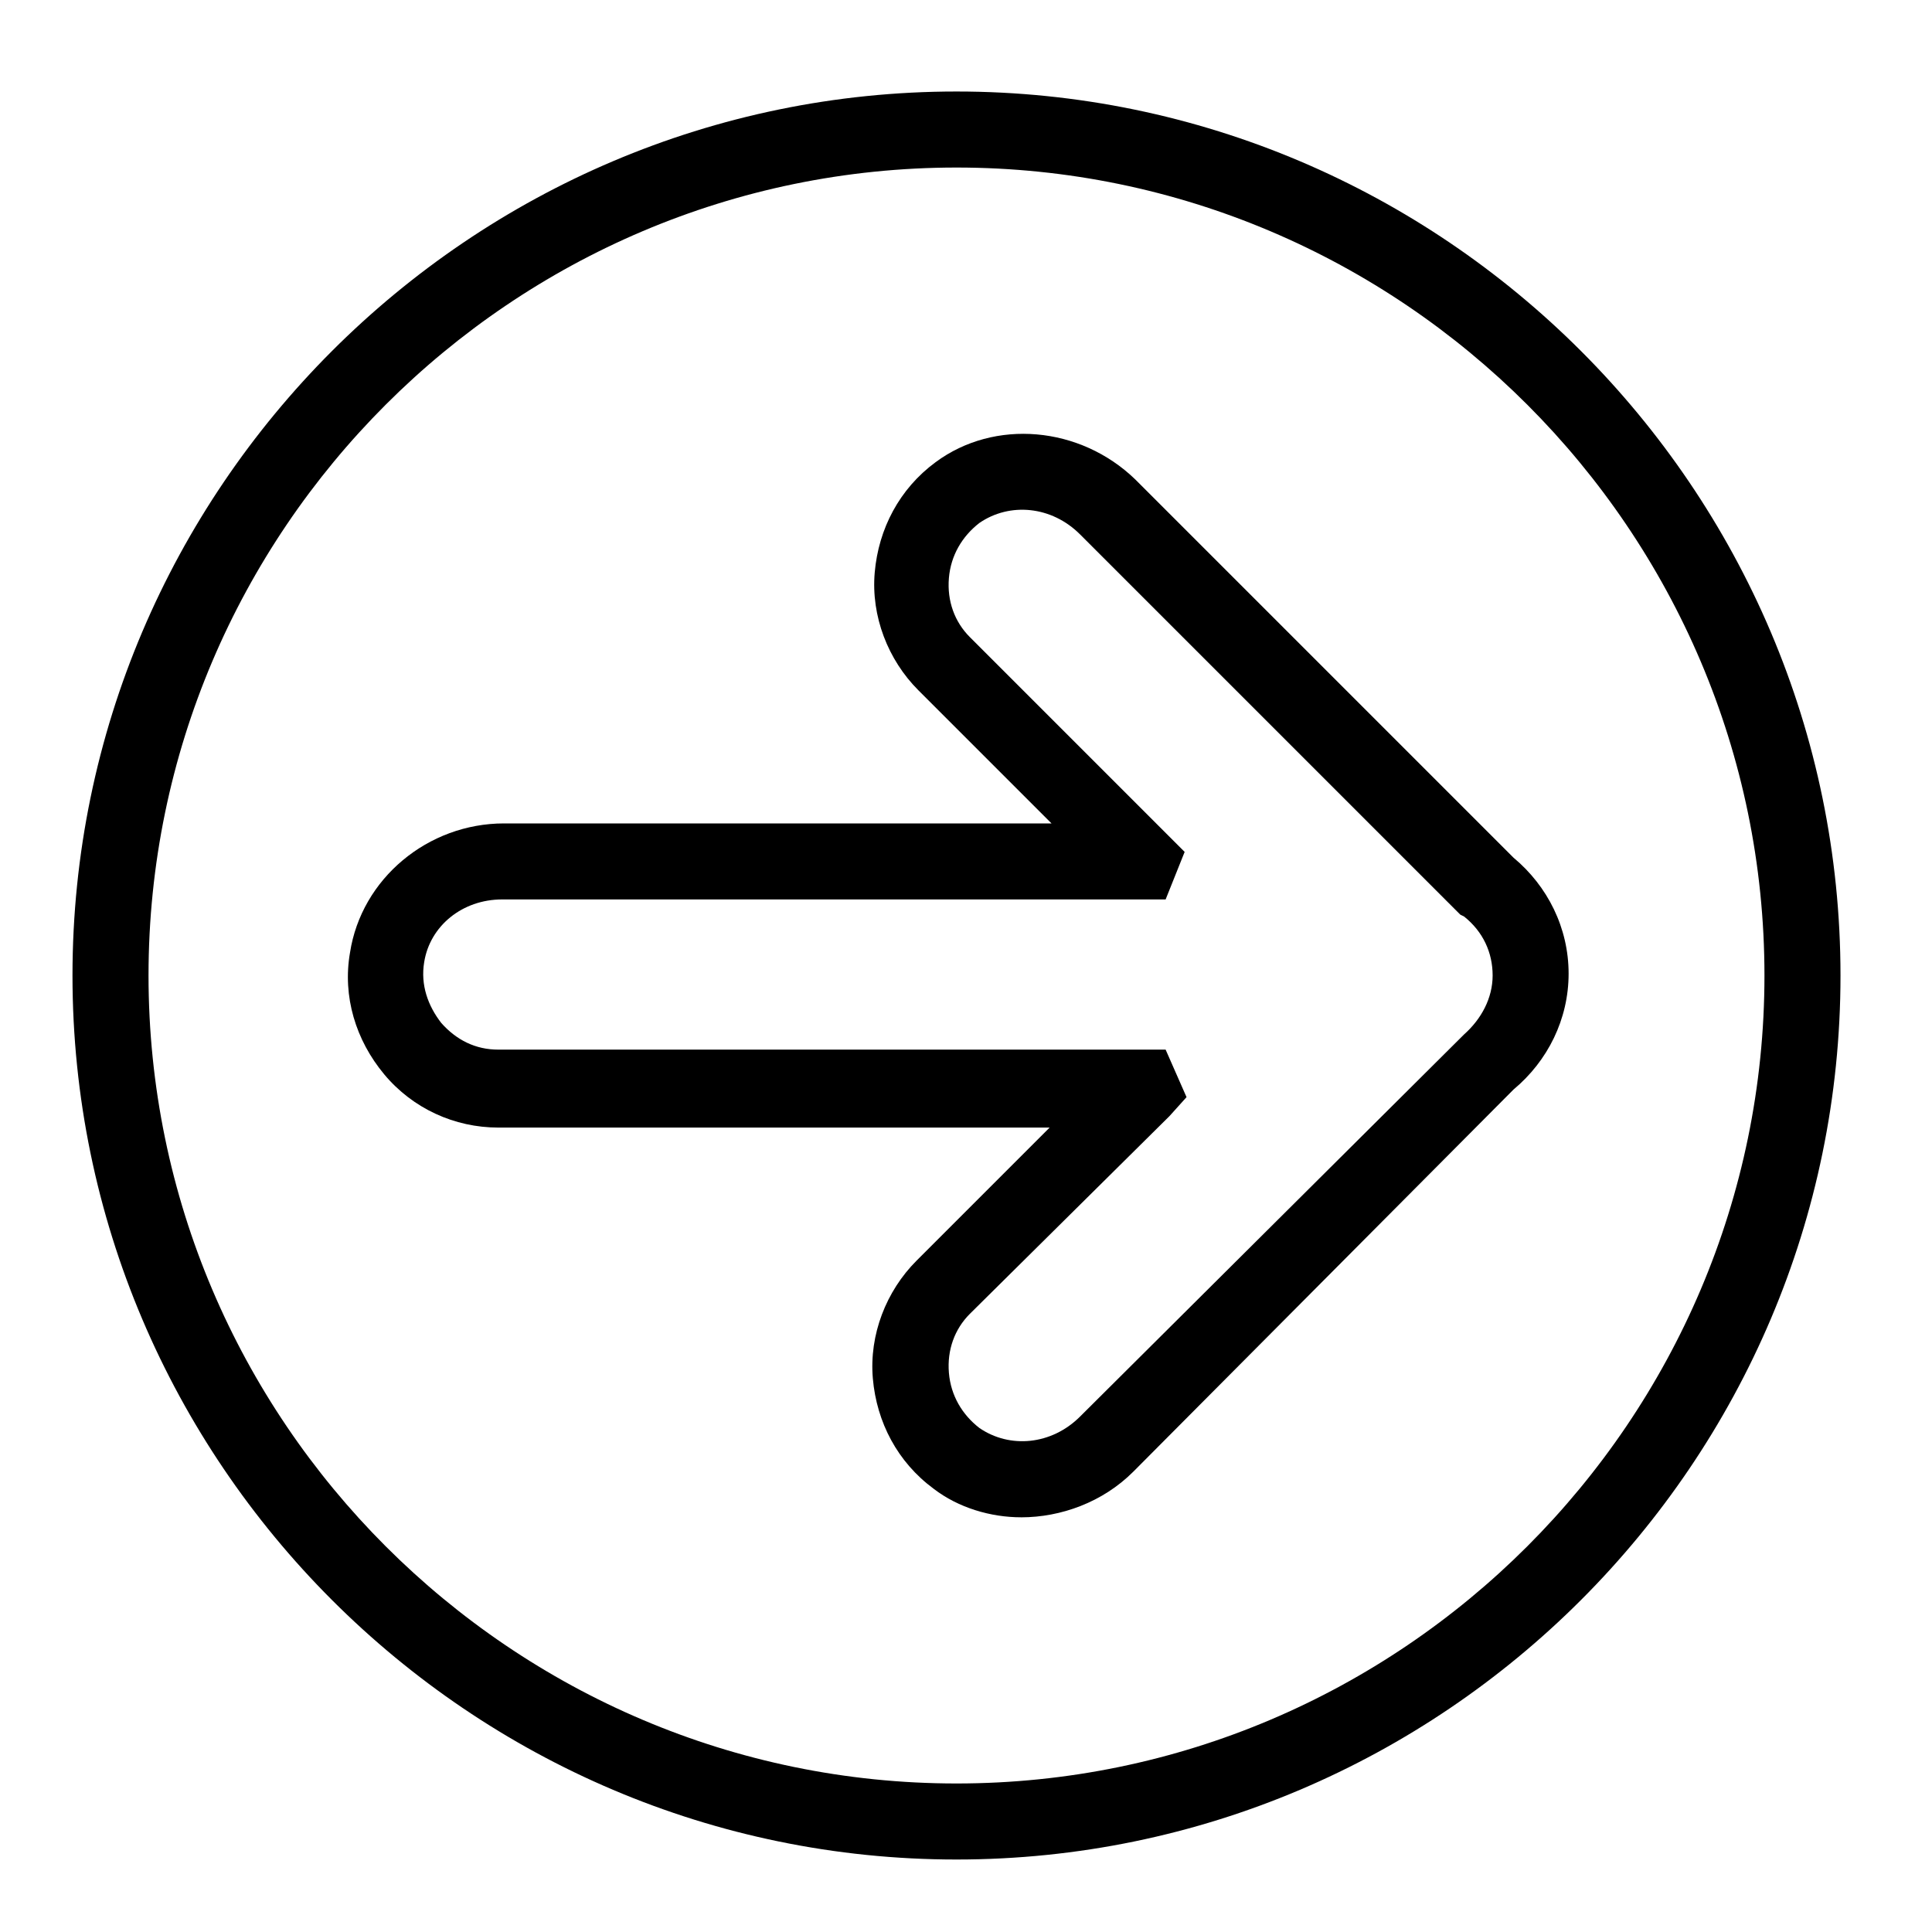 <?xml version="1.0" encoding="UTF-8"?>
<!-- The Best Svg Icon site in the world: iconSvg.co, Visit us! https://iconsvg.co -->
<svg fill="#000000" width="800px" height="800px" version="1.1" viewBox="144 144 512 512" xmlns="http://www.w3.org/2000/svg">
 <g>
  <path d="m397.48 636.79c-128.98 0-234.27-105.3-234.27-234.27 0-128.97 105.3-234.27 234.27-234.27 128.97 0 234.27 105.3 234.27 234.27 0 128.98-105.3 234.27-234.27 234.27zm0-448.39c-117.89 0-214.12 96.227-214.12 214.12 0 117.89 96.23 214.12 214.12 214.12s214.12-96.227 214.12-214.12c0-117.89-96.227-214.12-214.12-214.12z"/>
  <path d="m414.61 546.1c-8.062 0-16.625-2.519-23.176-7.559-9.574-7.055-15.113-17.633-16.121-29.223-1.008-11.586 3.527-23.176 11.586-31.234l35.266-35.266h-146.11c-11.586 0-22.672-5.039-30.23-14.105-7.559-9.07-11.082-20.656-9.07-32.242 3.023-19.648 20.656-34.258 40.809-34.258h145.1l-35.266-35.266c-8.062-8.062-12.594-19.648-11.586-31.234 1.008-11.586 6.551-22.168 16.121-29.223 15.617-11.586 38.289-9.574 52.898 4.535l100.26 100.26c9.07 7.559 14.609 18.641 14.609 30.73s-5.543 23.176-14.609 30.73l-100.76 101.27c-8.059 8.062-19.145 12.09-29.723 12.09zm-137.54-163.74c-10.578 0-19.145 7.055-20.656 16.625-1.008 6.047 1.008 11.586 4.535 16.121 4.031 4.535 9.07 7.055 15.113 7.055h176.84l5.543 12.594-4.535 5.039-52.898 52.398c-4.031 4.031-6.047 9.574-5.543 15.617 0.504 6.047 3.527 11.082 8.062 14.609 8.062 5.543 19.145 4.535 26.703-3.023l101.77-101.27c4.535-4.031 7.559-9.574 7.559-15.617 0-6.047-2.519-11.586-7.559-15.617l-1.012-0.504-100.76-100.76c-7.559-7.559-18.641-8.566-26.703-3.023-4.535 3.527-7.559 8.566-8.062 14.609-0.504 6.047 1.512 11.586 5.543 15.617l56.934 56.934-5.039 12.594z"/>
 </g>
</svg>